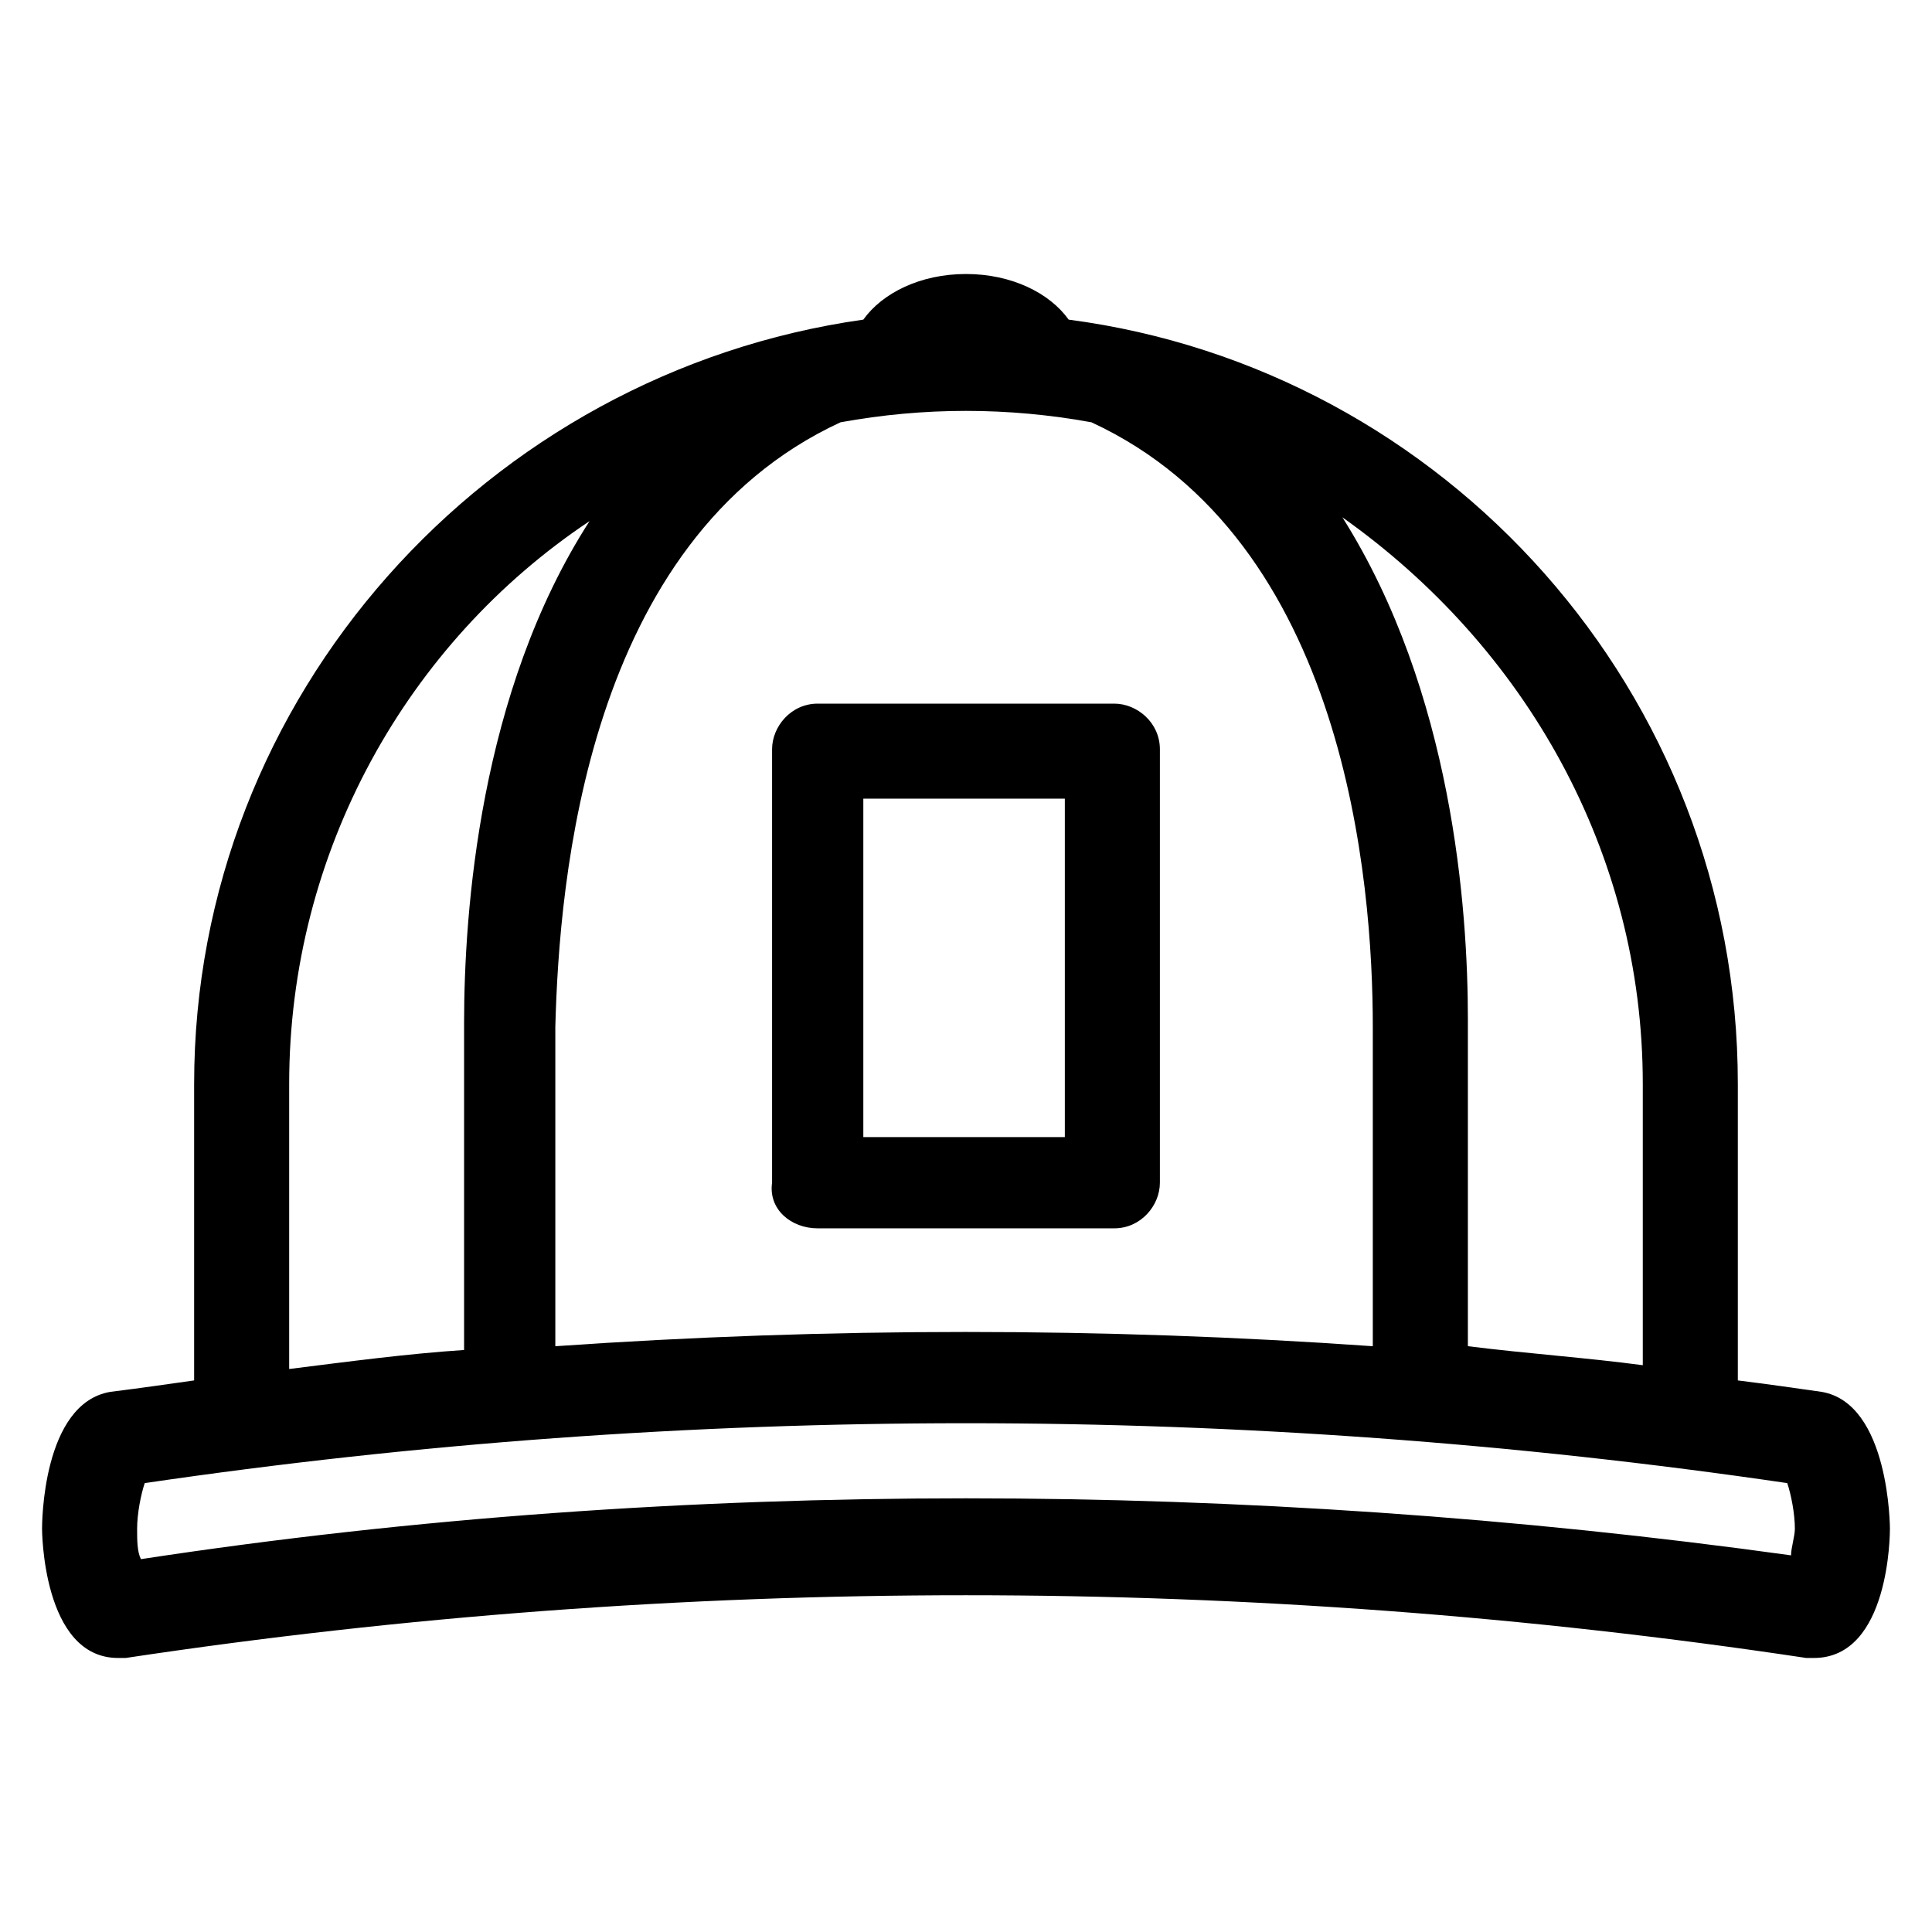 <?xml version="1.0" encoding="UTF-8"?>
<!-- The Best Svg Icon site in the world: iconSvg.co, Visit us! https://iconsvg.co -->
<svg fill="#000000" width="800px" height="800px" version="1.1" viewBox="144 144 512 512" xmlns="http://www.w3.org/2000/svg">
 <g>
  <path d="m360.7 469.52h78.594c7.055 0 12.09-6.047 12.09-12.09v-114.87c0-7.055-6.047-12.09-12.09-12.09h-78.594c-7.055 0-12.09 6.047-12.09 12.09v114.87c-1.012 7.055 5.035 12.094 12.09 12.094zm12.09-113.86h53.402v89.68h-53.402z"/>
  <path d="m626.71 512.85c-7.055-1.008-14.105-2.016-22.168-3.023v-78.594c0-103.79-77.586-189.43-177.34-202.53-5.039-7.055-15.113-12.09-27.207-12.09-12.09 0-22.168 5.039-27.207 12.09-99.75 14.105-177.34 99.754-177.34 202.53v78.594c-7.055 1.008-14.109 2.016-22.168 3.023-18.137 3.023-18.137 35.266-18.137 36.273 0 0 0 34.258 20.152 34.258h2.016c147.11-22.168 298.25-22.168 445.37 0h2.016c20.152 0 20.152-33.25 20.152-34.258 0 0 0-33.25-18.141-36.273zm-47.355-81.617v74.562c-15.113-2.016-30.23-3.023-46.352-5.039v-86.656c0-29.223-4.031-86.656-33.25-133 48.363 34.262 79.602 88.672 79.602 150.14zm-212.61-175.32c11.082-2.016 22.168-3.023 33.25-3.023 11.082 0 22.168 1.008 33.25 3.023 67.512 31.234 74.562 121.92 74.562 160.21v84.641c-71.539-5.039-144.09-5.039-216.64 0v-84.641c1.012-38.289 8.066-128.98 75.574-160.21zm-146.11 175.32c0-61.465 31.234-116.88 79.602-149.13-29.223 45.344-33.25 103.79-33.25 133v86.656c-15.113 1.008-30.23 3.023-46.352 5.039zm398.01 124.95c-72.551-10.078-146.11-15.113-218.65-15.113s-146.11 5.039-218.65 16.121c-1.008-2.016-1.008-5.039-1.008-8.062 0-4.031 1.008-9.07 2.016-12.09 144.09-21.16 291.2-21.16 435.29 0 1.008 3.023 2.016 8.062 2.016 12.09-0.004 2.016-1.012 5.039-1.012 7.055z"/>
 </g>
</svg>